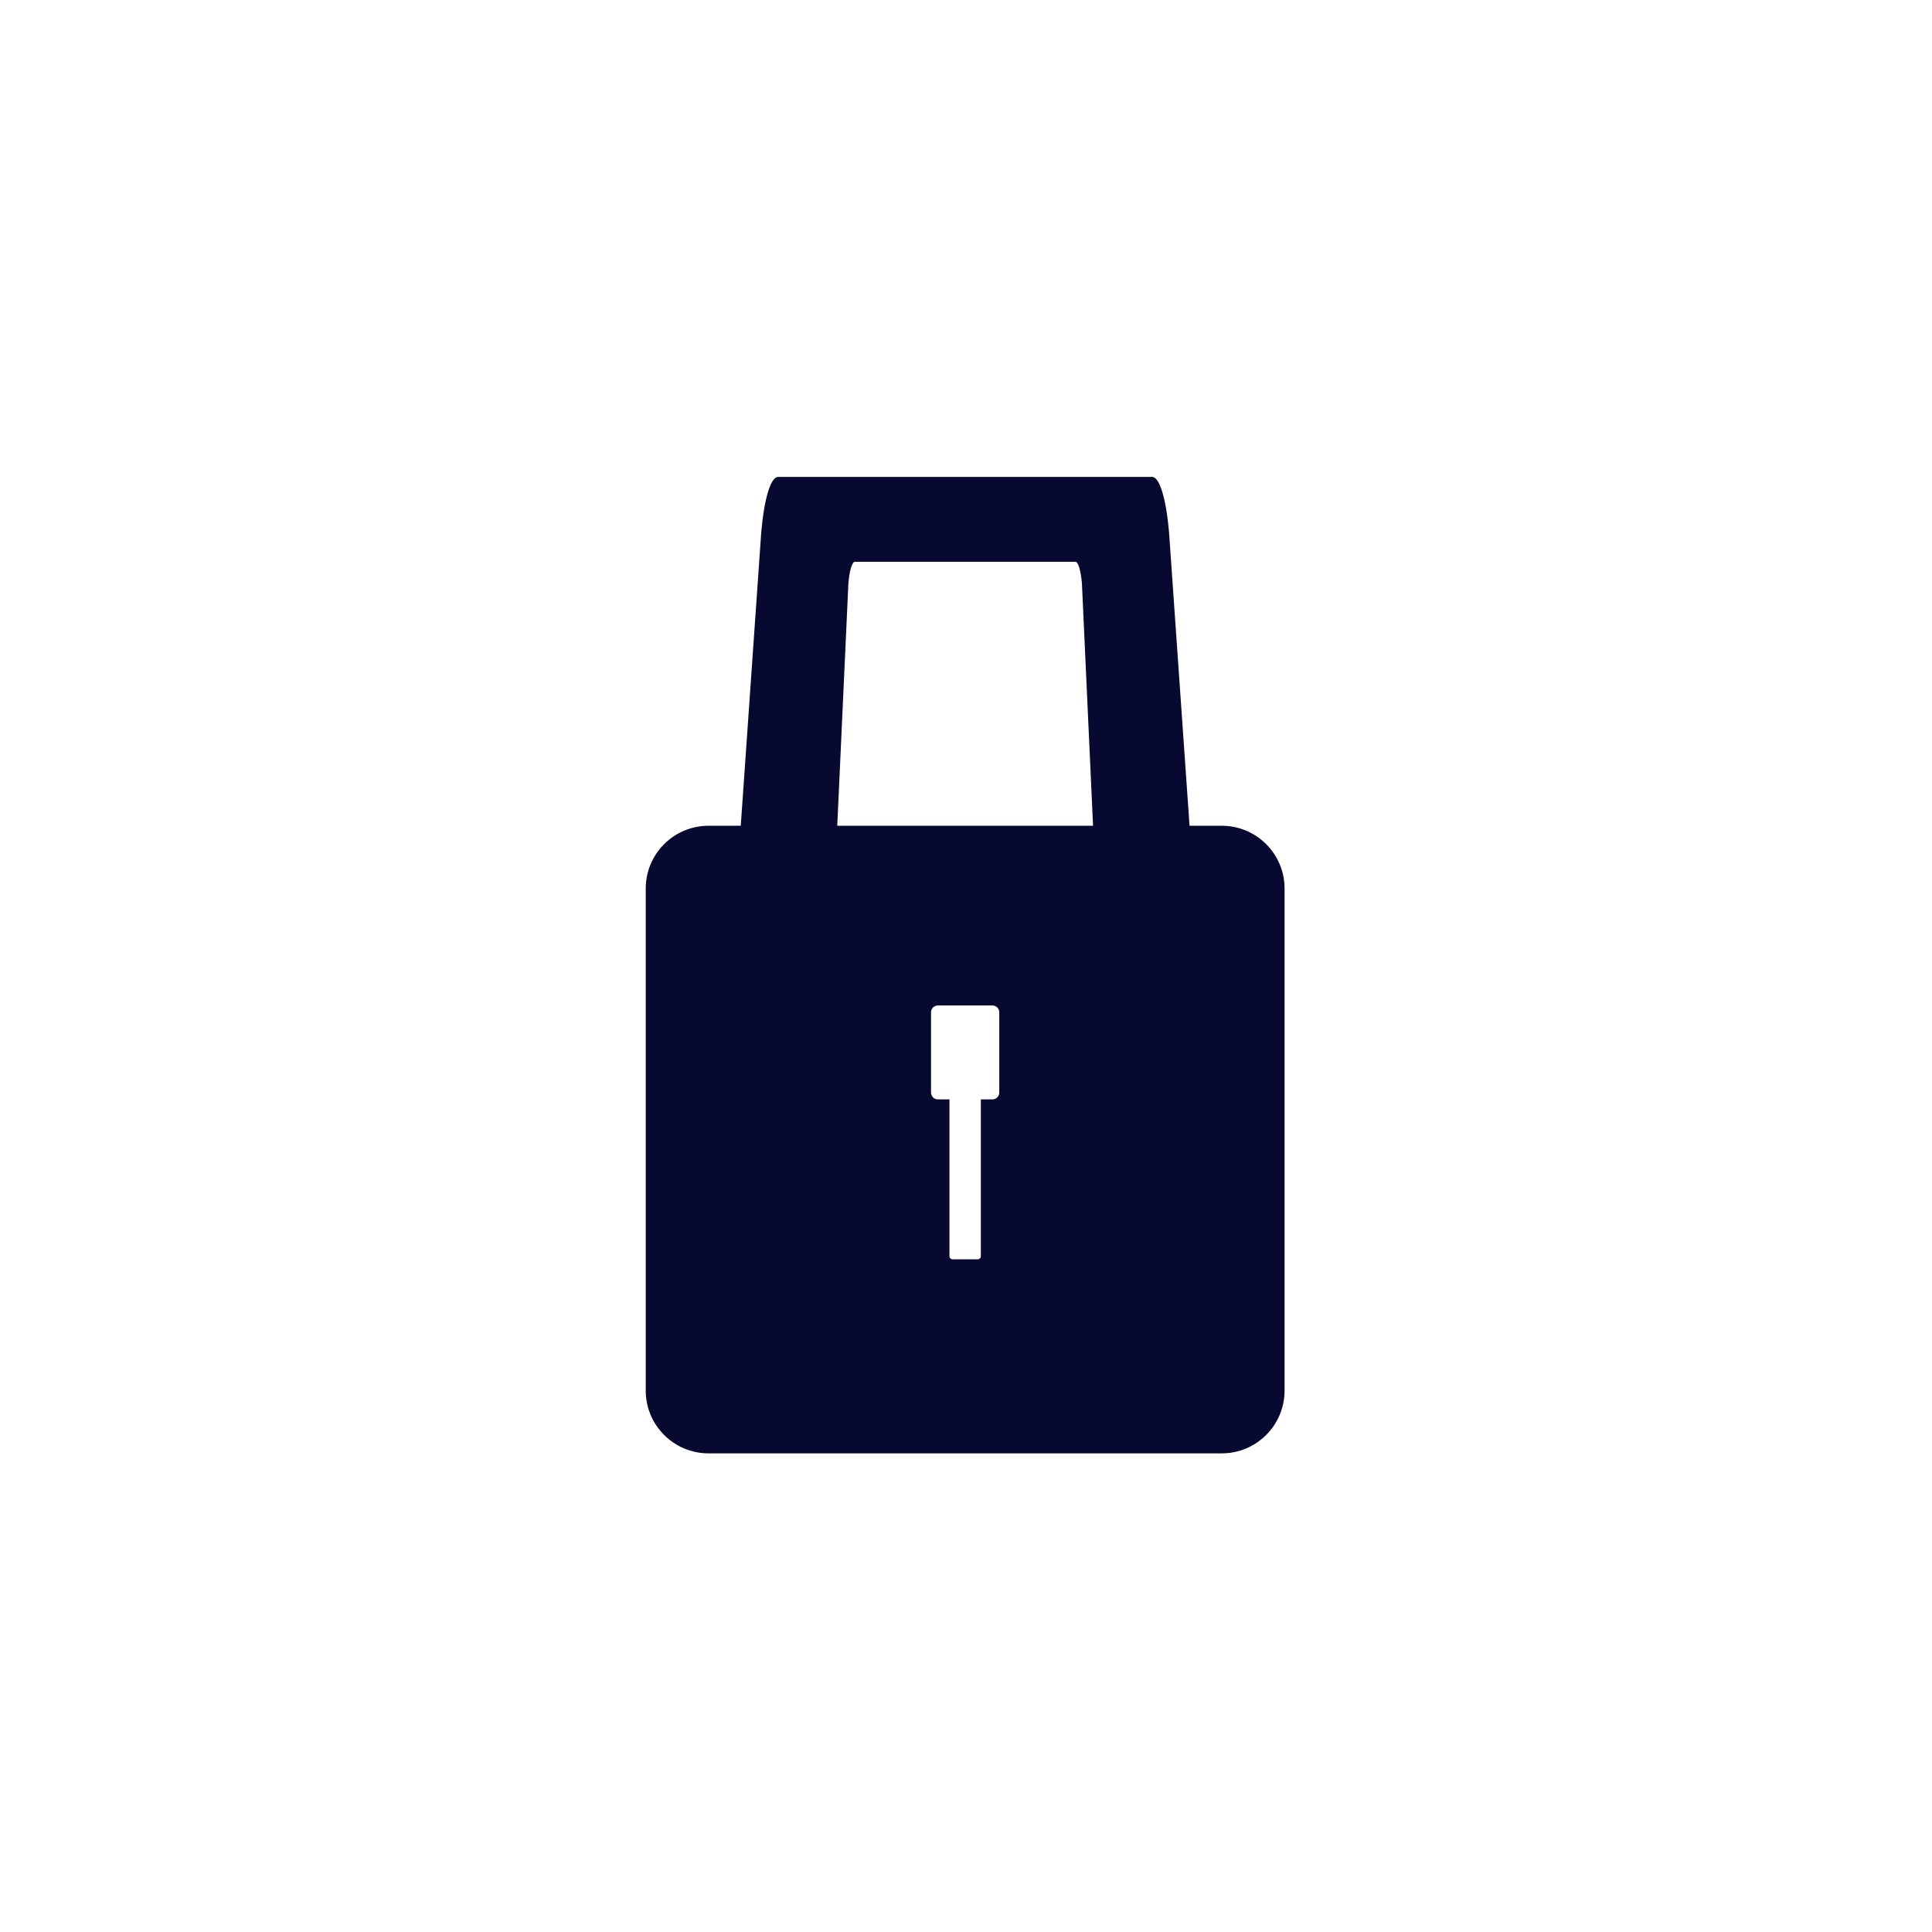 <?xml version="1.0" encoding="UTF-8" standalone="no"?>
<svg xmlns="http://www.w3.org/2000/svg" xmlns:xlink="http://www.w3.org/1999/xlink" xmlns:serif="http://www.serif.com/" width="100%" height="100%" viewBox="0 0 331 331" version="1.1" xml:space="preserve" style="fill-rule:evenodd;clip-rule:evenodd;stroke-linejoin:round;stroke-miterlimit:2;">
  <rect id="ArtBoard15" x="0" y="0" width="330.709" height="330.709" style="fill:none;"></rect>
  <path d="M126.91,141.474l3.514,-50.32c0.497,-5.732 1.625,-9.442 2.873,-9.442l64.114,-0c1.248,-0 2.377,3.71 2.873,9.442l3.515,50.32l5.527,-0c5.935,-0 10.753,4.818 10.753,10.752l-0,86.019c-0,5.934 -4.818,10.752 -10.753,10.752l-87.944,0c-5.934,0 -10.752,-4.818 -10.752,-10.752l0,-86.019c0,-5.934 4.818,-10.752 10.752,-10.752l5.528,-0Zm35.755,46.879l0,26.859c0,0.297 0.241,0.538 0.538,0.538l4.303,0c0.296,0 0.537,-0.241 0.537,-0.538l0,-26.859l1.989,0c0.645,0 1.169,-0.524 1.169,-1.169l0,-13.752c0,-0.646 -0.524,-1.17 -1.169,-1.17l-9.355,0c-0.646,0 -1.17,0.524 -1.17,1.17l0,13.752c0,0.645 0.524,1.169 1.17,1.169l1.988,0Zm24.601,-46.879l-43.823,-0l1.909,-41.569c0.195,-2.222 0.634,-3.657 1.119,-3.657l37.767,-0c0.485,-0 0.924,1.435 1.119,3.657l1.909,41.569Z" style="fill:#070930;"></path>
</svg>
